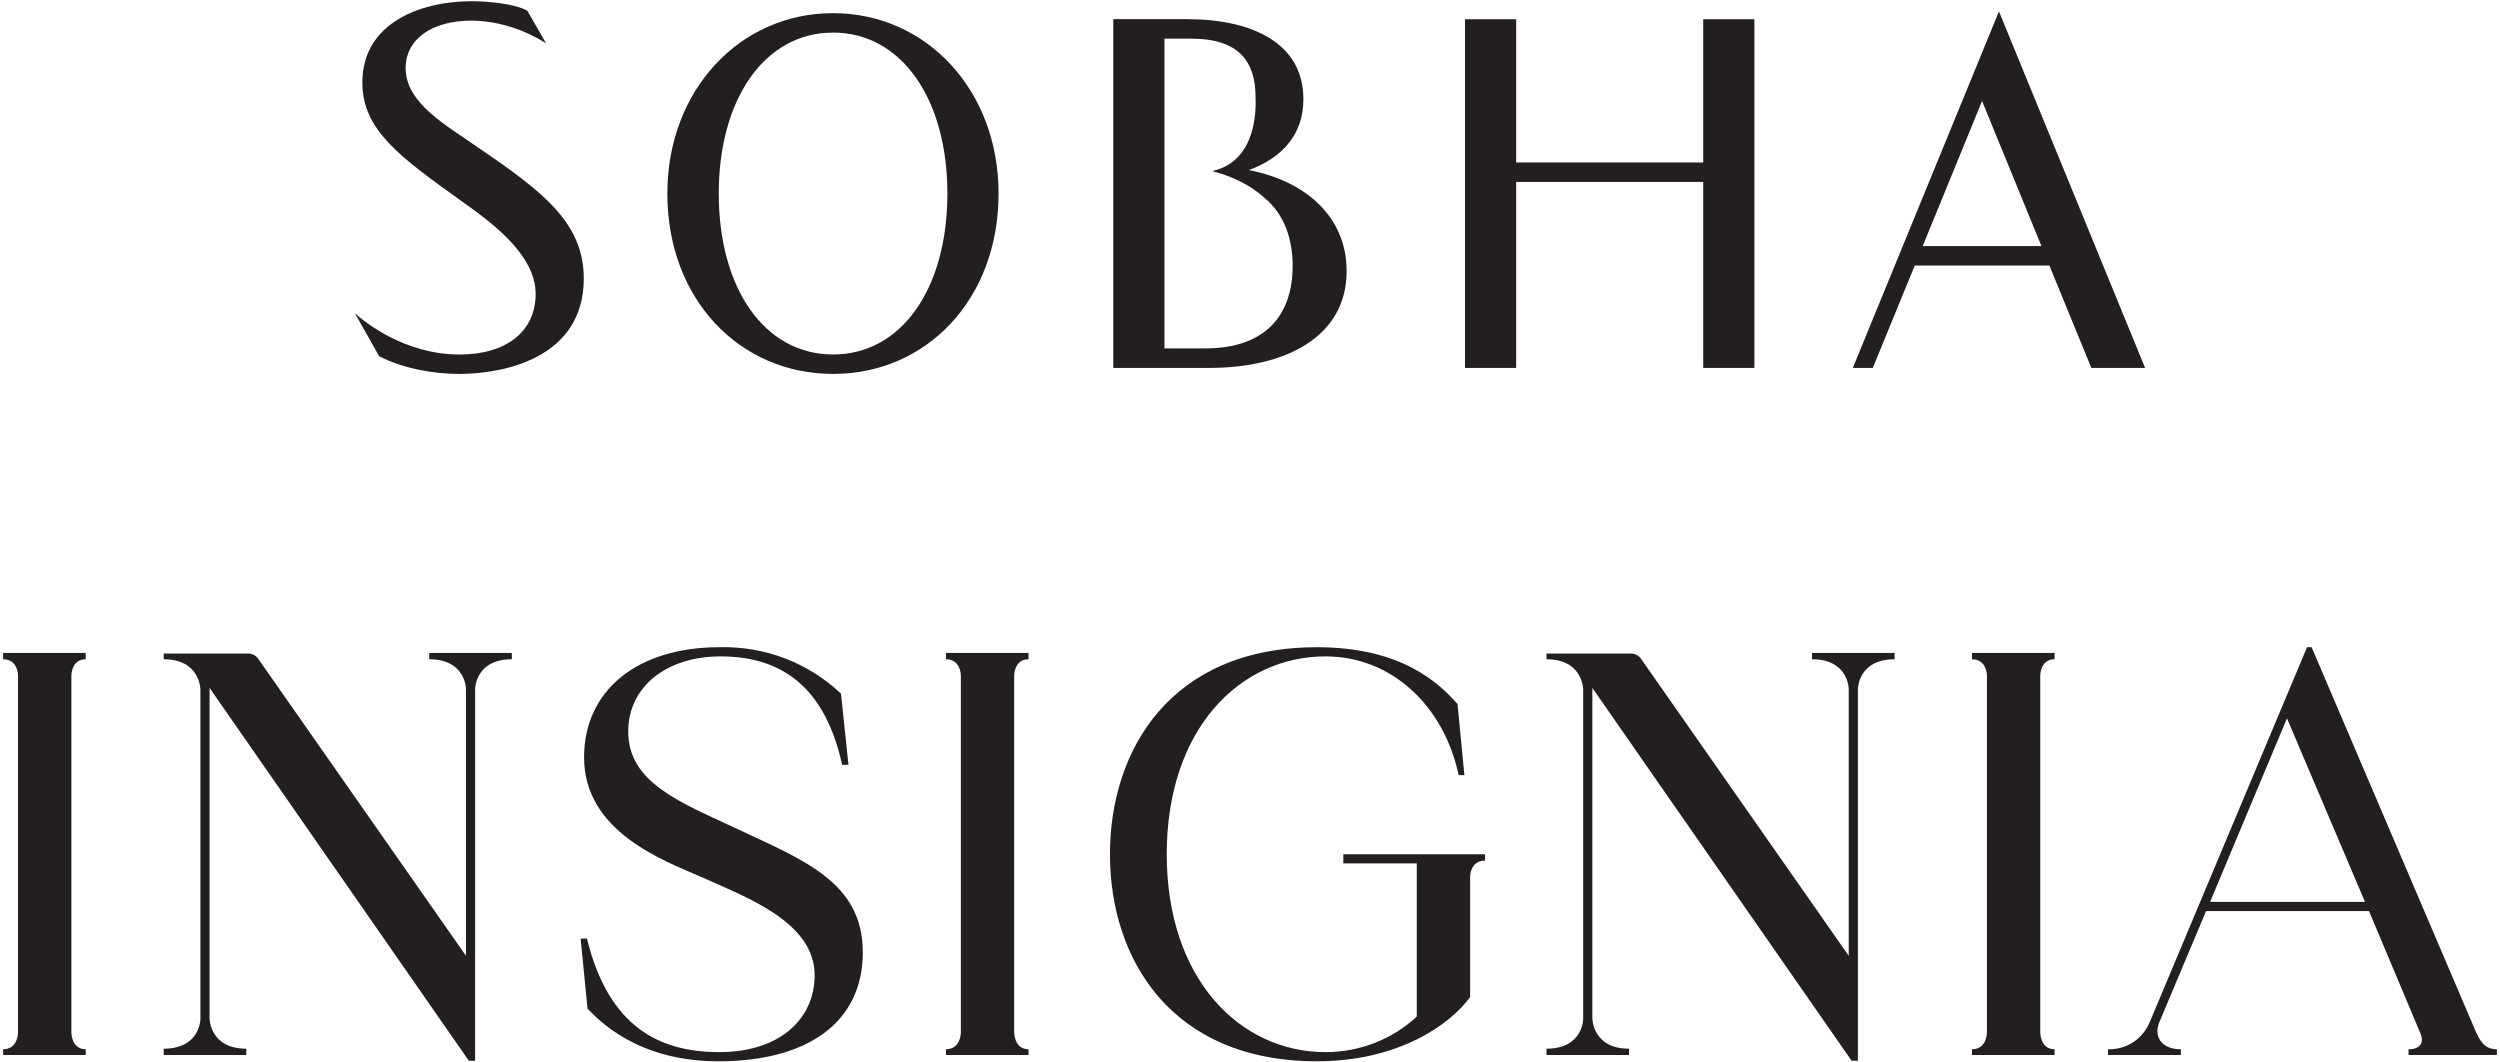 <?xml version="1.0" encoding="iso-8859-1"?>
<!-- Generator: Adobe Illustrator 29.1.0, SVG Export Plug-In . SVG Version: 9.03 Build 55587)  -->
<svg version="1.1" id="Layer_1" xmlns="http://www.w3.org/2000/svg" xmlns:xlink="http://www.w3.org/1999/xlink" x="0px" y="0px"
	 viewBox="0 0 400 170" style="enable-background:new 0 0 400 170;" xml:space="preserve">
<g>
	<g>
		<path style="fill:#231F20;" d="M0.5,105.481c2.386,0,2.386,2.57,2.386,2.57v57.169c0,0,0,2.661-2.386,2.661v0.918h13.215v-0.918
			c-2.294,0-2.294-2.661-2.294-2.661v-57.169c0,0,0-2.57,2.294-2.57v-1.009H0.5V105.481z"/>
		<path style="fill:#231F20;" d="M68.679,105.481c5.873,0,5.873,4.772,5.873,4.772v42.671l-33.31-47.626
			c-0.367-0.459-0.918-0.734-1.56-0.734h-13.49v0.918c5.873,0,5.873,4.864,5.873,4.864v52.673c0,0,0,4.772-5.873,4.772v1.01h13.214
			v-1.01c-5.873,0-5.873-4.863-5.873-4.863V110.07l41.477,59.647h1.01v-59.464c0,0,0-4.772,5.873-4.772v-1.009H68.679V105.481z"/>
		<path style="fill:#231F20;" d="M117.586,132.46c-8.81-4.13-17.069-7.249-17.069-15.417c0-7.249,6.24-12.021,14.774-12.021
			c10.921,0,16.976,6.148,19.454,17.344h1.01l-1.193-11.379c-5.23-4.955-12.205-7.617-19.454-7.433
			c-13.215,0-21.656,6.974-21.656,17.619c0,11.93,12.755,16.517,18.628,19.087c7.066,3.212,18.261,7.158,18.261,15.784
			c0,7.066-5.689,12.297-15.232,12.297c-9.544,0-17.711-3.946-21.198-18.17H92.9l1.101,11.196c1.744,1.835,7.983,8.442,20.923,8.442
			c14.315,0,23.124-6.24,23.124-17.435C138.048,141.086,128.505,137.598,117.586,132.46z"/>
		<path style="fill:#231F20;" d="M151.35,105.481c2.386,0,2.386,2.57,2.386,2.57v57.169c0,0,0,2.661-2.386,2.661v0.918h13.214
			v-0.918c-2.294,0-2.294-2.661-2.294-2.661v-57.169c0,0,0-2.57,2.294-2.57v-1.009H151.35V105.481z"/>
		<path style="fill:#231F20;" d="M214.933,138.149h11.754v24.501c-3.946,3.671-9.177,5.69-14.591,5.69
			c-13.672,0-25.418-11.654-25.418-31.66c0-20.096,11.746-31.658,25.418-31.658c10.462,0,18.904,7.8,21.29,18.995h0.918
			l-1.101-11.378c-2.936-3.304-8.902-9.085-22.483-9.085c-23.399,0-33.126,16.425-33.126,33.126
			c0,16.701,9.727,33.127,33.126,33.127c13.122,0,21.381-5.964,24.501-10.277V140.26c0,0,0-2.569,2.385-2.569v-1.01h-22.674V138.149
			z"/>
		<path style="fill:#231F20;" d="M289.924,105.481c5.873,0,5.873,4.772,5.873,4.772v42.671l-33.31-47.626
			c-0.367-0.459-0.918-0.734-1.56-0.734h-13.49v0.918c5.873,0,5.873,4.864,5.873,4.864v52.673c0,0,0,4.772-5.873,4.772v1.01h13.214
			v-1.01c-5.873,0-5.873-4.863-5.873-4.863V110.07l41.477,59.647h1.01v-59.464c0,0,0-4.772,5.873-4.772v-1.009h-13.214V105.481z"/>
		<path style="fill:#231F20;" d="M315.521,105.481c2.386,0,2.386,2.57,2.386,2.57v57.169c0,0,0,2.661-2.386,2.661v0.918h13.214
			v-0.918c-2.294,0-2.294-2.661-2.294-2.661v-57.169c0,0,0-2.57,2.294-2.57v-1.009h-13.214V105.481z"/>
		<path style="fill:#231F20;" d="M396.197,165.22l-26.337-61.666h-0.734l-25.143,59.922c-1.101,2.753-3.763,4.496-6.699,4.405v0.918
			h11.654v-0.918c-3.212,0-4.313-2.111-3.488-4.221l7.525-17.894h26.061l8.258,19.638c0.551,1.376,0,2.478-1.927,2.478v0.918H399.5
			v-0.918C398.032,167.881,397.115,167.239,396.197,165.22z M353.618,144.297l12.297-29.365l12.48,29.365H353.618z"/>
		<path style="fill:#231F20;" d="M215.462,43.362c0-8.507-6.342-14.342-15.639-16.151c5.161-1.887,8.721-5.542,8.721-11.341
			c0-8.956-8.188-12.804-18.587-12.804h-11.832v55.799h15.476C205.308,58.864,215.462,54.127,215.462,43.362z M186.313,55.743
			V28.748v-3.121V6.187h4.298c7.696,0,10.279,3.744,10.279,9.369c0,0.936,0.622,10.143-6.943,11.817
			c1.924,0.486,5.547,1.689,8.434,4.345c3.022,2.504,4.444,6.384,4.444,10.833c0,7.812-4.298,13.191-13.96,13.191H186.313z"/>
		<path style="fill:#231F20;" d="M76.443,23.574c-4.883-3.472-11.539-6.975-11.539-12.684c0-4.747,4.392-7.587,10.468-7.587
			c6.096,0,10.865,2.891,12.015,3.65L84.37,1.714c-2.034-1.15-6.53-1.521-8.915-1.521c-8.062,0-17.479,3.409-17.479,13.014
			c0,7.597,5.981,11.885,15.895,18.995c4.601,3.273,11.832,8.46,11.832,14.828c0,5.976-4.664,9.693-12.177,9.693
			c-8.805,0-15.21-5.228-16.742-6.604L60.669,57c3.806,1.961,8.653,2.829,12.815,2.829c7.21,0,19.921-2.593,19.921-15.246
			C93.405,35.714,86.994,30.732,76.443,23.574z"/>
		<path style="fill:#231F20;" d="M133.289,59.827c14.932,0,26.482-11.91,26.482-28.861c0-16.538-11.55-28.861-26.482-28.861
			c-14.927,0-26.514,12.324-26.514,28.861C106.775,47.917,118.362,59.827,133.289,59.827z M133.289,5.216
			c10.964,0,18.294,10.646,18.294,25.75c0,15.189-7.33,25.75-18.294,25.75C122.33,56.716,115,46.155,115,30.966
			C115,15.861,122.33,5.216,133.289,5.216z"/>
		<path style="fill:#231F20;" d="M319.834,1.823l-23.382,57.043h3.195l6.713-16.381h21.542l6.713,16.381h8.601L319.834,1.823z
			 M307.631,39.375l9.5-23.215l9.5,23.215H307.631z"/>
		<polygon style="fill:#231F20;" points="272.515,58.868 280.703,58.868 280.703,3.08 272.515,3.08 272.515,25.996 242.587,25.996 
			242.587,3.08 234.399,3.08 234.399,58.868 242.587,58.868 242.587,29.107 272.515,29.107 		"/>
	</g>
</g>
</svg>
